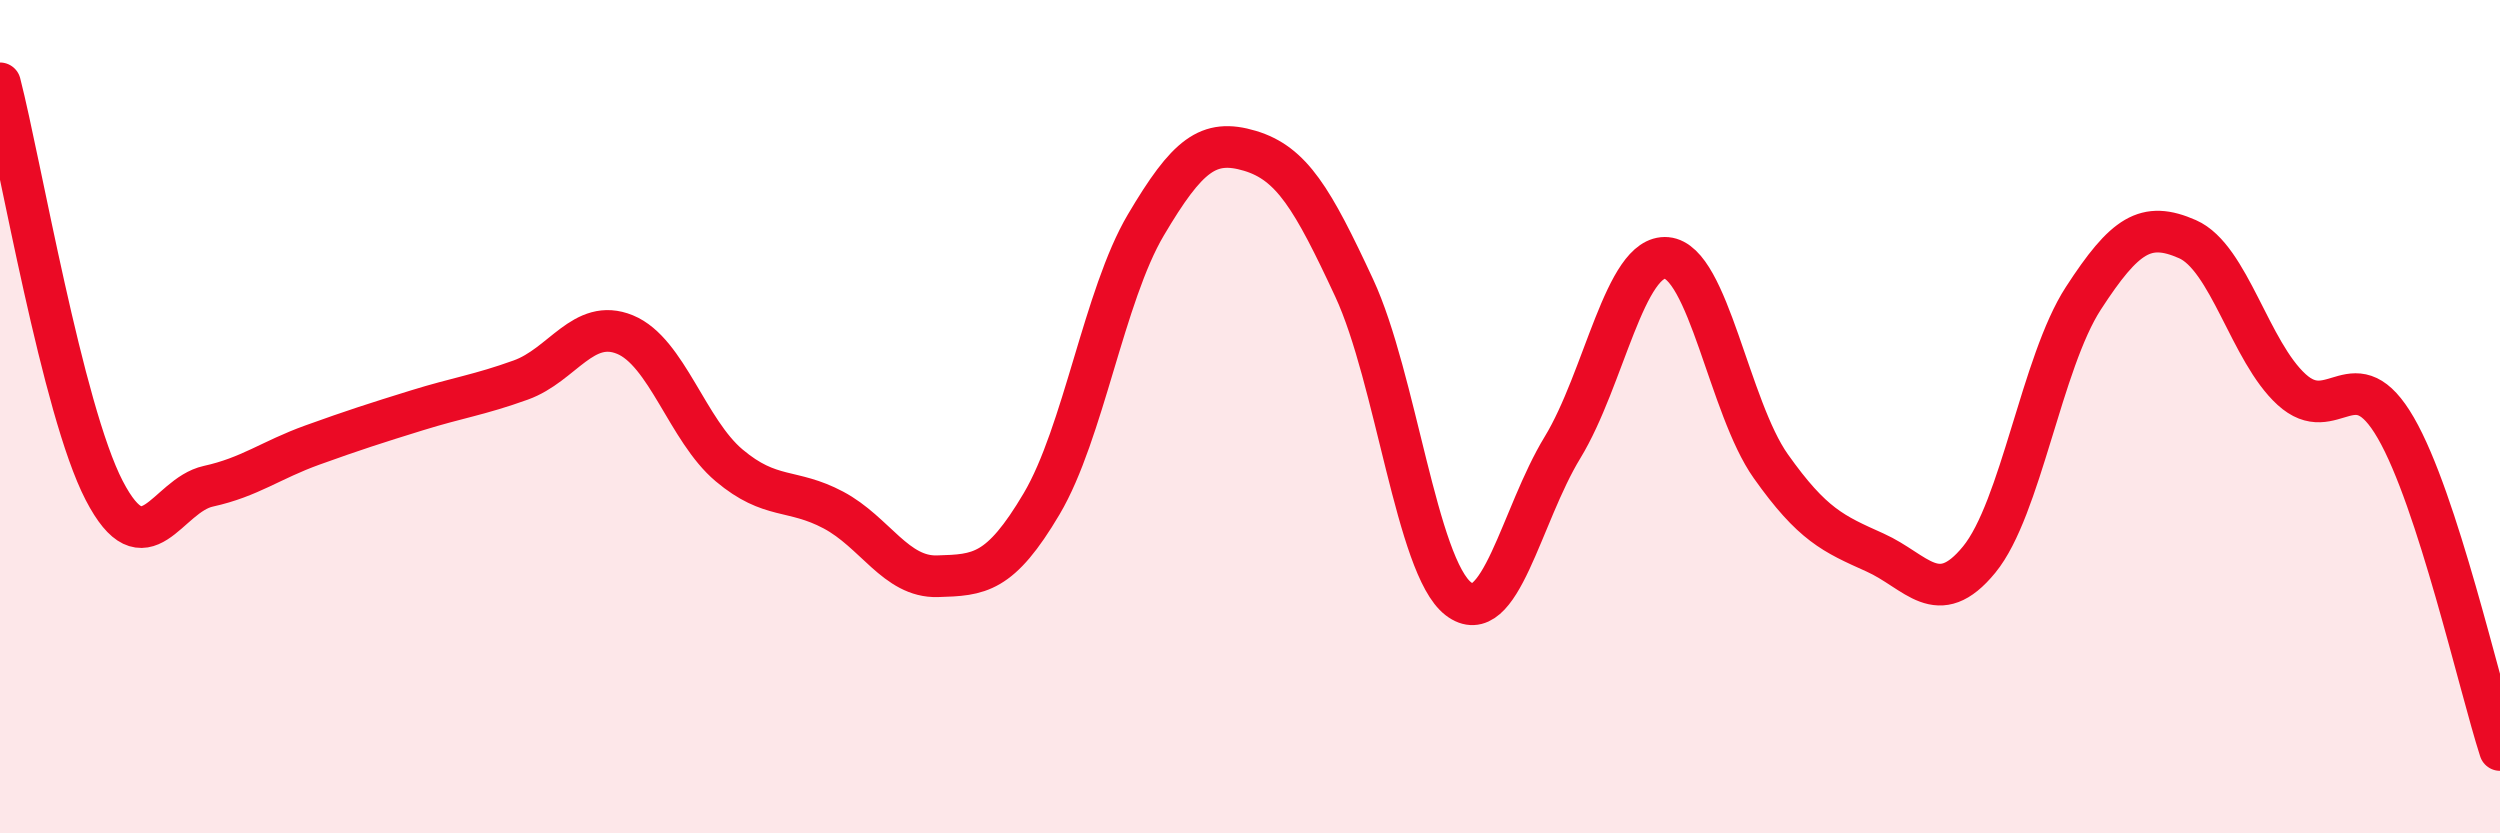 
    <svg width="60" height="20" viewBox="0 0 60 20" xmlns="http://www.w3.org/2000/svg">
      <path
        d="M 0,2 C 0.5,3.95 1.5,9.84 2.5,11.77 C 3.5,13.7 4,11.89 5,11.67 C 6,11.45 6.5,11.04 7.5,10.68 C 8.5,10.32 9,10.16 10,9.85 C 11,9.54 11.5,9.48 12.5,9.12 C 13.5,8.76 14,7.62 15,8.03 C 16,8.44 16.5,10.33 17.5,11.17 C 18.5,12.01 19,11.71 20,12.24 C 21,12.77 21.5,13.86 22.5,13.83 C 23.5,13.8 24,13.78 25,12.09 C 26,10.4 26.5,7.09 27.5,5.4 C 28.5,3.71 29,3.32 30,3.62 C 31,3.92 31.5,4.76 32.5,6.91 C 33.5,9.06 34,13.6 35,14.37 C 36,15.14 36.5,12.38 37.5,10.74 C 38.5,9.1 39,6.1 40,6.19 C 41,6.28 41.5,9.78 42.5,11.19 C 43.5,12.6 44,12.81 45,13.26 C 46,13.71 46.5,14.65 47.5,13.43 C 48.5,12.21 49,8.7 50,7.16 C 51,5.62 51.5,5.3 52.5,5.74 C 53.5,6.18 54,8.44 55,9.35 C 56,10.26 56.5,8.54 57.5,10.27 C 58.5,12 59.5,16.45 60,18L60 20L0 20Z"
        fill="#EB0A25"
        opacity="0.1"
        stroke-linecap="round"
        stroke-linejoin="round"
      />
      <path
        d="M 0,2 C 0.5,3.95 1.5,9.84 2.5,11.77 C 3.5,13.7 4,11.89 5,11.67 C 6,11.45 6.5,11.04 7.5,10.68 C 8.5,10.32 9,10.16 10,9.85 C 11,9.54 11.5,9.48 12.5,9.12 C 13.5,8.76 14,7.62 15,8.03 C 16,8.44 16.5,10.33 17.5,11.17 C 18.5,12.01 19,11.71 20,12.24 C 21,12.77 21.5,13.86 22.5,13.83 C 23.5,13.8 24,13.78 25,12.09 C 26,10.4 26.5,7.09 27.5,5.4 C 28.5,3.71 29,3.32 30,3.62 C 31,3.92 31.5,4.76 32.5,6.91 C 33.5,9.06 34,13.6 35,14.37 C 36,15.14 36.5,12.38 37.5,10.74 C 38.5,9.1 39,6.1 40,6.19 C 41,6.28 41.5,9.78 42.5,11.19 C 43.5,12.6 44,12.81 45,13.26 C 46,13.71 46.5,14.65 47.5,13.43 C 48.5,12.21 49,8.7 50,7.16 C 51,5.62 51.5,5.3 52.5,5.74 C 53.5,6.18 54,8.44 55,9.35 C 56,10.26 56.5,8.54 57.5,10.27 C 58.5,12 59.5,16.45 60,18"
        stroke="#EB0A25"
        stroke-width="1"
        fill="none"
        stroke-linecap="round"
        stroke-linejoin="round"
      />
    </svg>
  